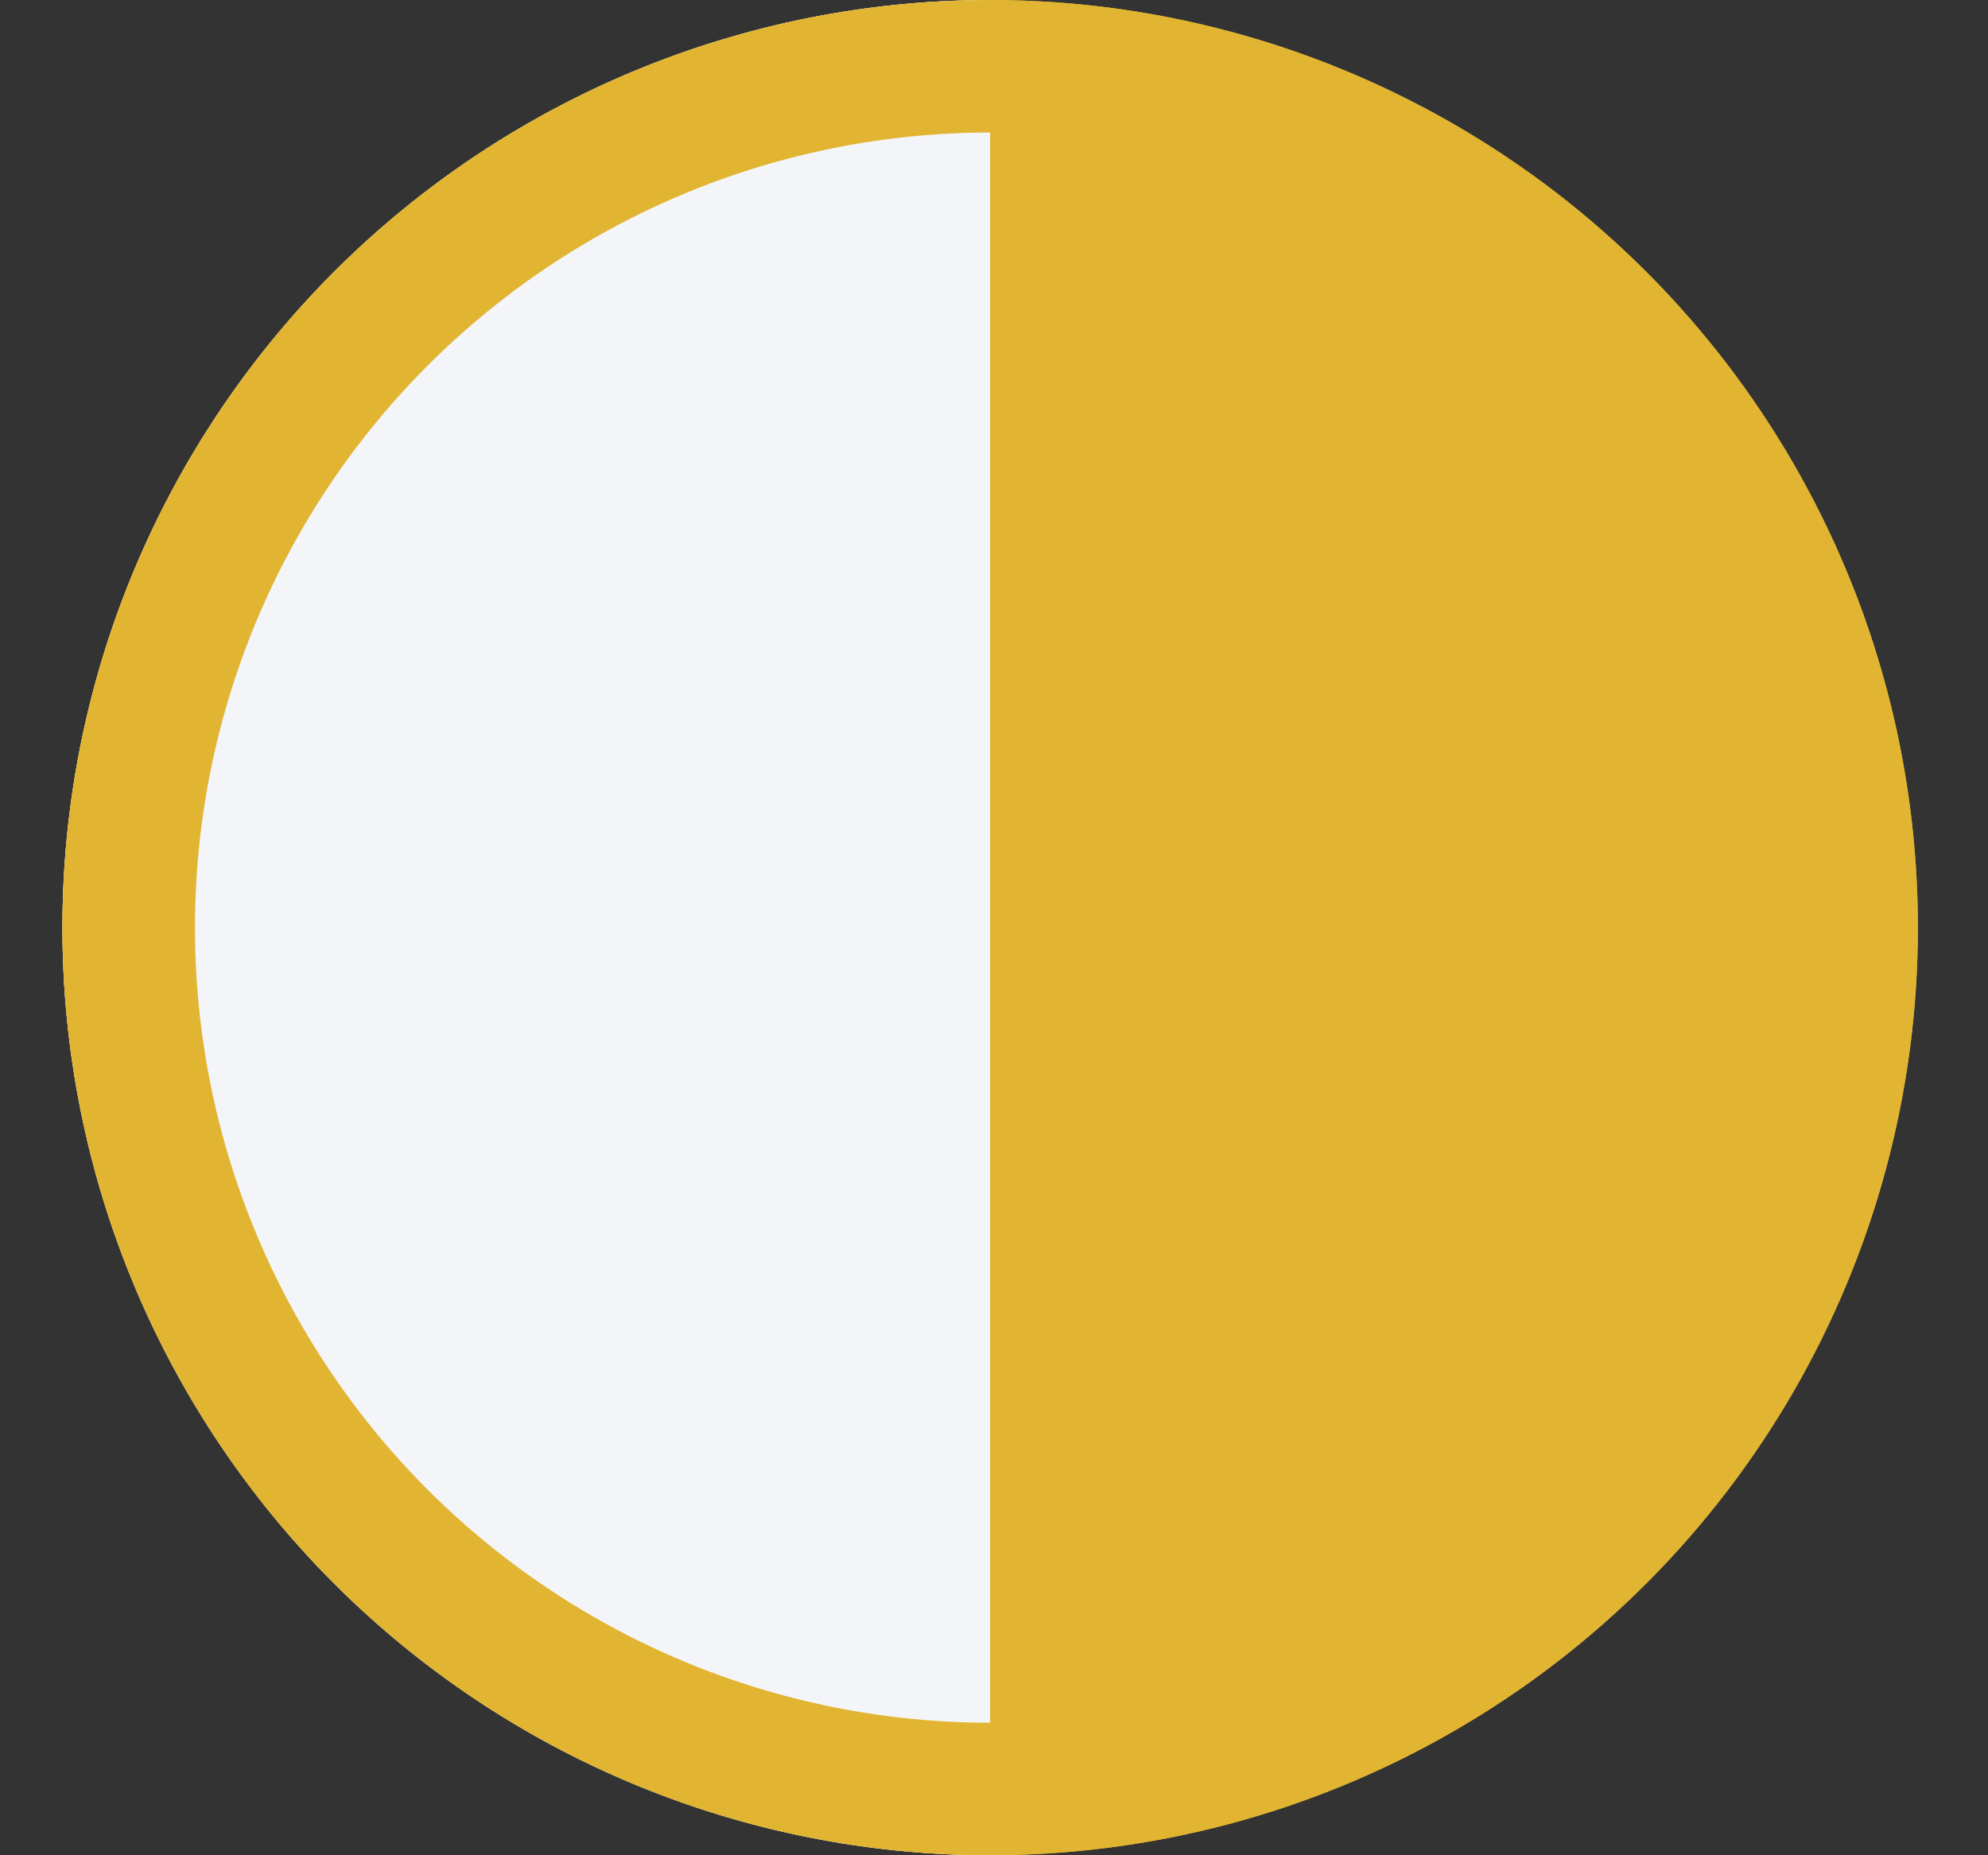 <svg width="15" height="14" viewBox="0 0 15 14" fill="none" xmlns="http://www.w3.org/2000/svg">
<rect x="0" y="0" width="15" height="14" fill="#333333" stroke="none"/>
<circle cx="7.471" cy="7" r="7" fill="#E1B532"/>
<path d="M7.471 0C6.552 -1.0962e-08 5.642 0.181 4.792 0.533C3.943 0.885 3.172 1.4 2.522 2.05C1.872 2.7 1.356 3.472 1.004 4.321C0.652 5.17 0.471 6.081 0.471 7C0.471 7.919 0.652 8.829 1.004 9.679C1.356 10.528 1.872 11.3 2.522 11.95C3.172 12.6 3.943 13.115 4.792 13.467C5.642 13.819 6.552 14 7.471 14L7.471 7V0Z" fill="#F4F5F8"/>
<circle cx="7.471" cy="7" r="6.5" stroke="#E1B532"/>
</svg>
